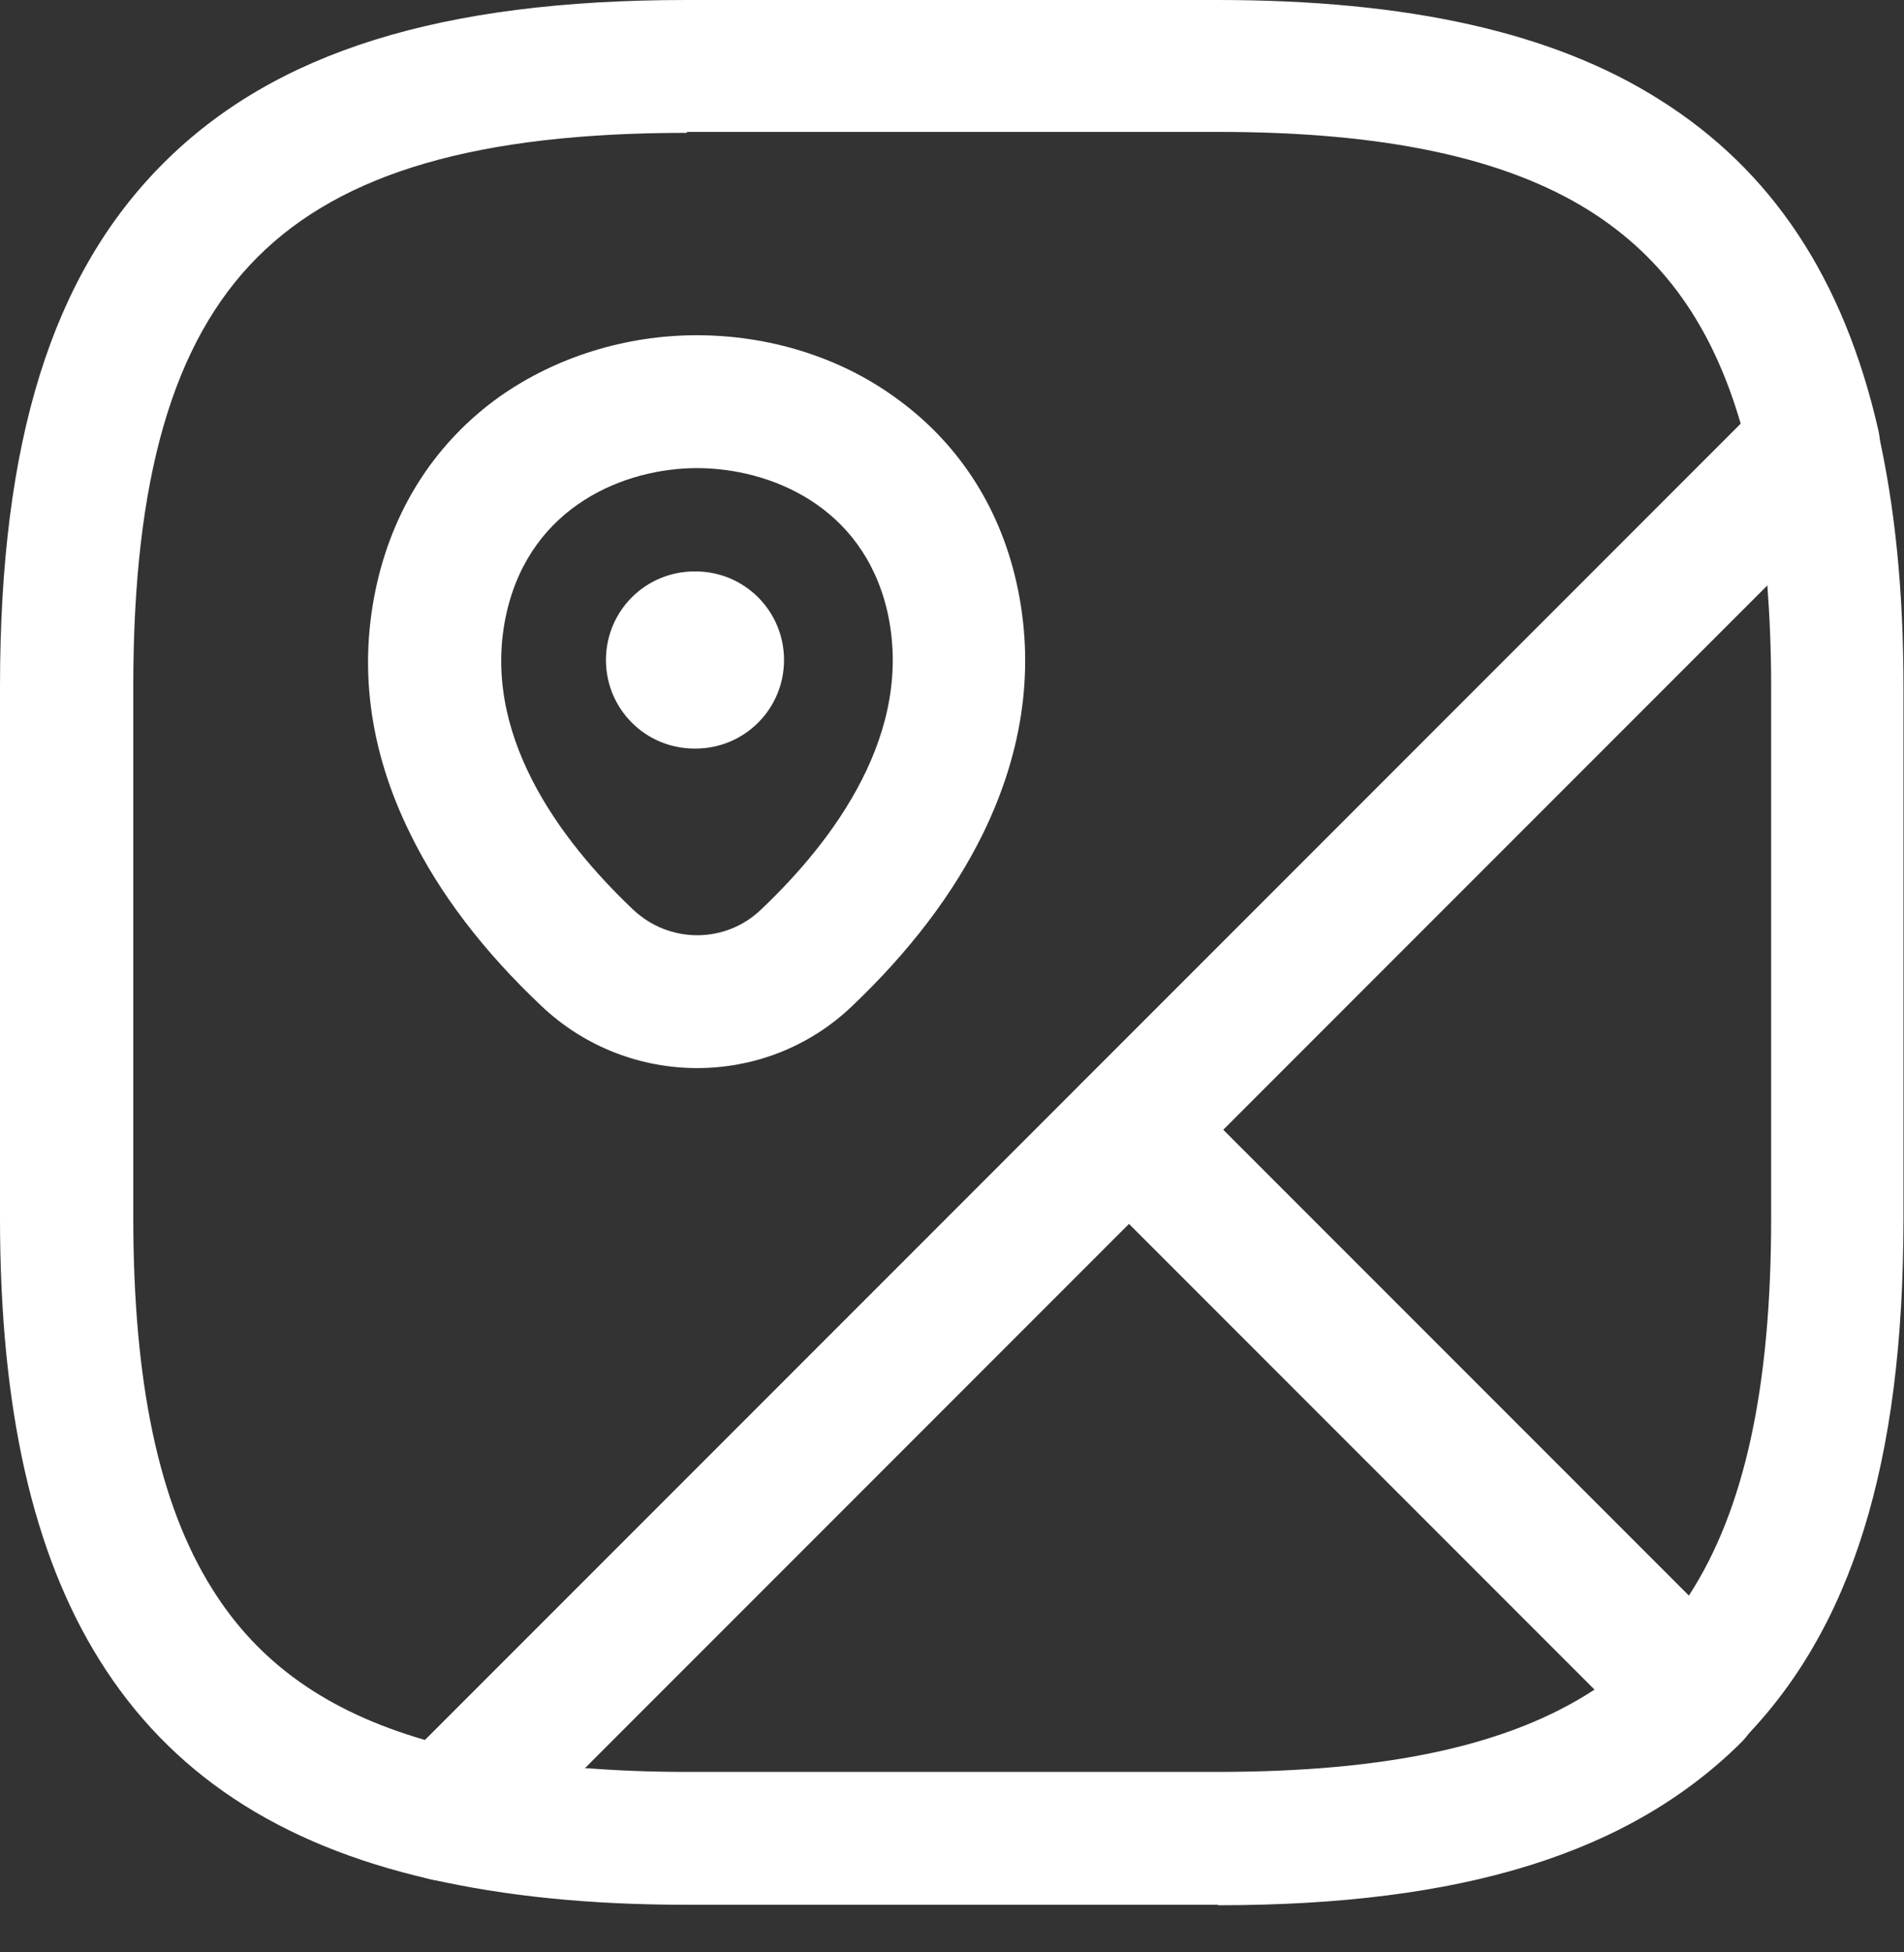 <svg width="40" height="41" viewBox="0 0 40 41" fill="none" xmlns="http://www.w3.org/2000/svg">
<rect x="0" y="0" width="40" height="41" fill="#333333" stroke="none"/>
<path d="M35.589 36.99C35.219 36.99 34.869 36.84 34.599 36.58L22.729 24.71C22.189 24.17 22.189 23.28 22.729 22.74L37.109 8.36C37.469 8 37.999 7.87 38.479 8.01C38.969 8.15 39.339 8.55 39.449 9.04C39.809 10.63 39.989 12.39 39.989 14.43V25.59C39.989 30.74 38.899 34.23 36.569 36.58C36.309 36.84 35.949 36.99 35.579 36.99H35.589ZM25.689 23.72L35.479 33.51C36.649 31.71 37.209 29.14 37.209 25.58V14.42C37.209 13.66 37.179 12.96 37.129 12.29L25.689 23.73V23.72Z" fill="white"/>
<path d="M9.34 39.5C9.24 39.5 9.13 39.49 9.03 39.46C5.84 38.73 3.57 37.23 2.09 34.86C0.69 32.62 0 29.59 0 25.58V14.42C0 9.26 1.09 5.77 3.43 3.43C5.77 1.09 9.26 0 14.42 0H25.58C29.59 0 32.63 0.68 34.86 2.09C37.22 3.57 38.73 5.84 39.46 9.03C39.57 9.5 39.43 9.99 39.09 10.33L10.33 39.09C10.07 39.35 9.71 39.5 9.34 39.5ZM14.42 2.79C10.05 2.79 7.19 3.62 5.41 5.4C3.63 7.18 2.8 10.05 2.8 14.41V25.57C2.8 29.04 3.34 31.59 4.46 33.37C5.43 34.92 6.86 35.94 8.93 36.54L36.57 8.9C35.97 6.84 34.95 5.41 33.4 4.43C31.62 3.31 29.07 2.77 25.6 2.77H14.44L14.42 2.79Z" fill="white"/>
<path d="M25.581 40H14.421C12.381 40 10.621 39.82 9.031 39.46C8.531 39.35 8.141 38.97 8.001 38.49C7.861 38 8.001 37.48 8.351 37.12L22.731 22.74C22.991 22.48 23.351 22.33 23.721 22.33C24.091 22.33 24.441 22.48 24.711 22.74L36.581 34.61C36.841 34.87 36.991 35.23 36.991 35.6C36.991 35.97 36.841 36.33 36.581 36.59C34.231 38.92 30.731 40.01 25.591 40.01L25.581 40ZM12.281 37.13C12.951 37.18 13.661 37.21 14.411 37.21H25.571C29.131 37.21 31.701 36.66 33.501 35.48L23.711 25.69L12.271 37.13H12.281Z" fill="white"/>
<path d="M14.649 22.43C13.479 22.43 12.299 22 11.379 21.13C10.159 19.98 9.229 18.76 8.619 17.51C7.749 15.75 7.519 13.97 7.929 12.21C8.309 10.59 9.199 9.25 10.509 8.32C11.679 7.5 13.139 7.04 14.639 7.04C16.139 7.04 17.609 7.49 18.769 8.32C20.089 9.25 20.979 10.59 21.349 12.21C21.749 13.97 21.509 15.75 20.649 17.51C20.029 18.77 19.109 19.98 17.899 21.13C16.989 22 15.819 22.43 14.639 22.43H14.649ZM14.649 9.83C13.129 9.83 11.169 10.62 10.649 12.84C10.059 15.38 11.769 17.65 13.299 19.1C14.059 19.82 15.239 19.82 15.989 19.1C17.519 17.65 19.219 15.38 18.639 12.83C18.119 10.61 16.159 9.83 14.639 9.83H14.649Z" fill="white"/>
<path d="M14.611 15.72H14.591C13.56 15.72 12.73 14.89 12.73 13.86C12.73 12.83 13.56 12 14.591 12H14.611C15.64 12 16.471 12.83 16.471 13.86C16.471 14.89 15.64 15.72 14.611 15.72Z" fill="white"/>
</svg>
